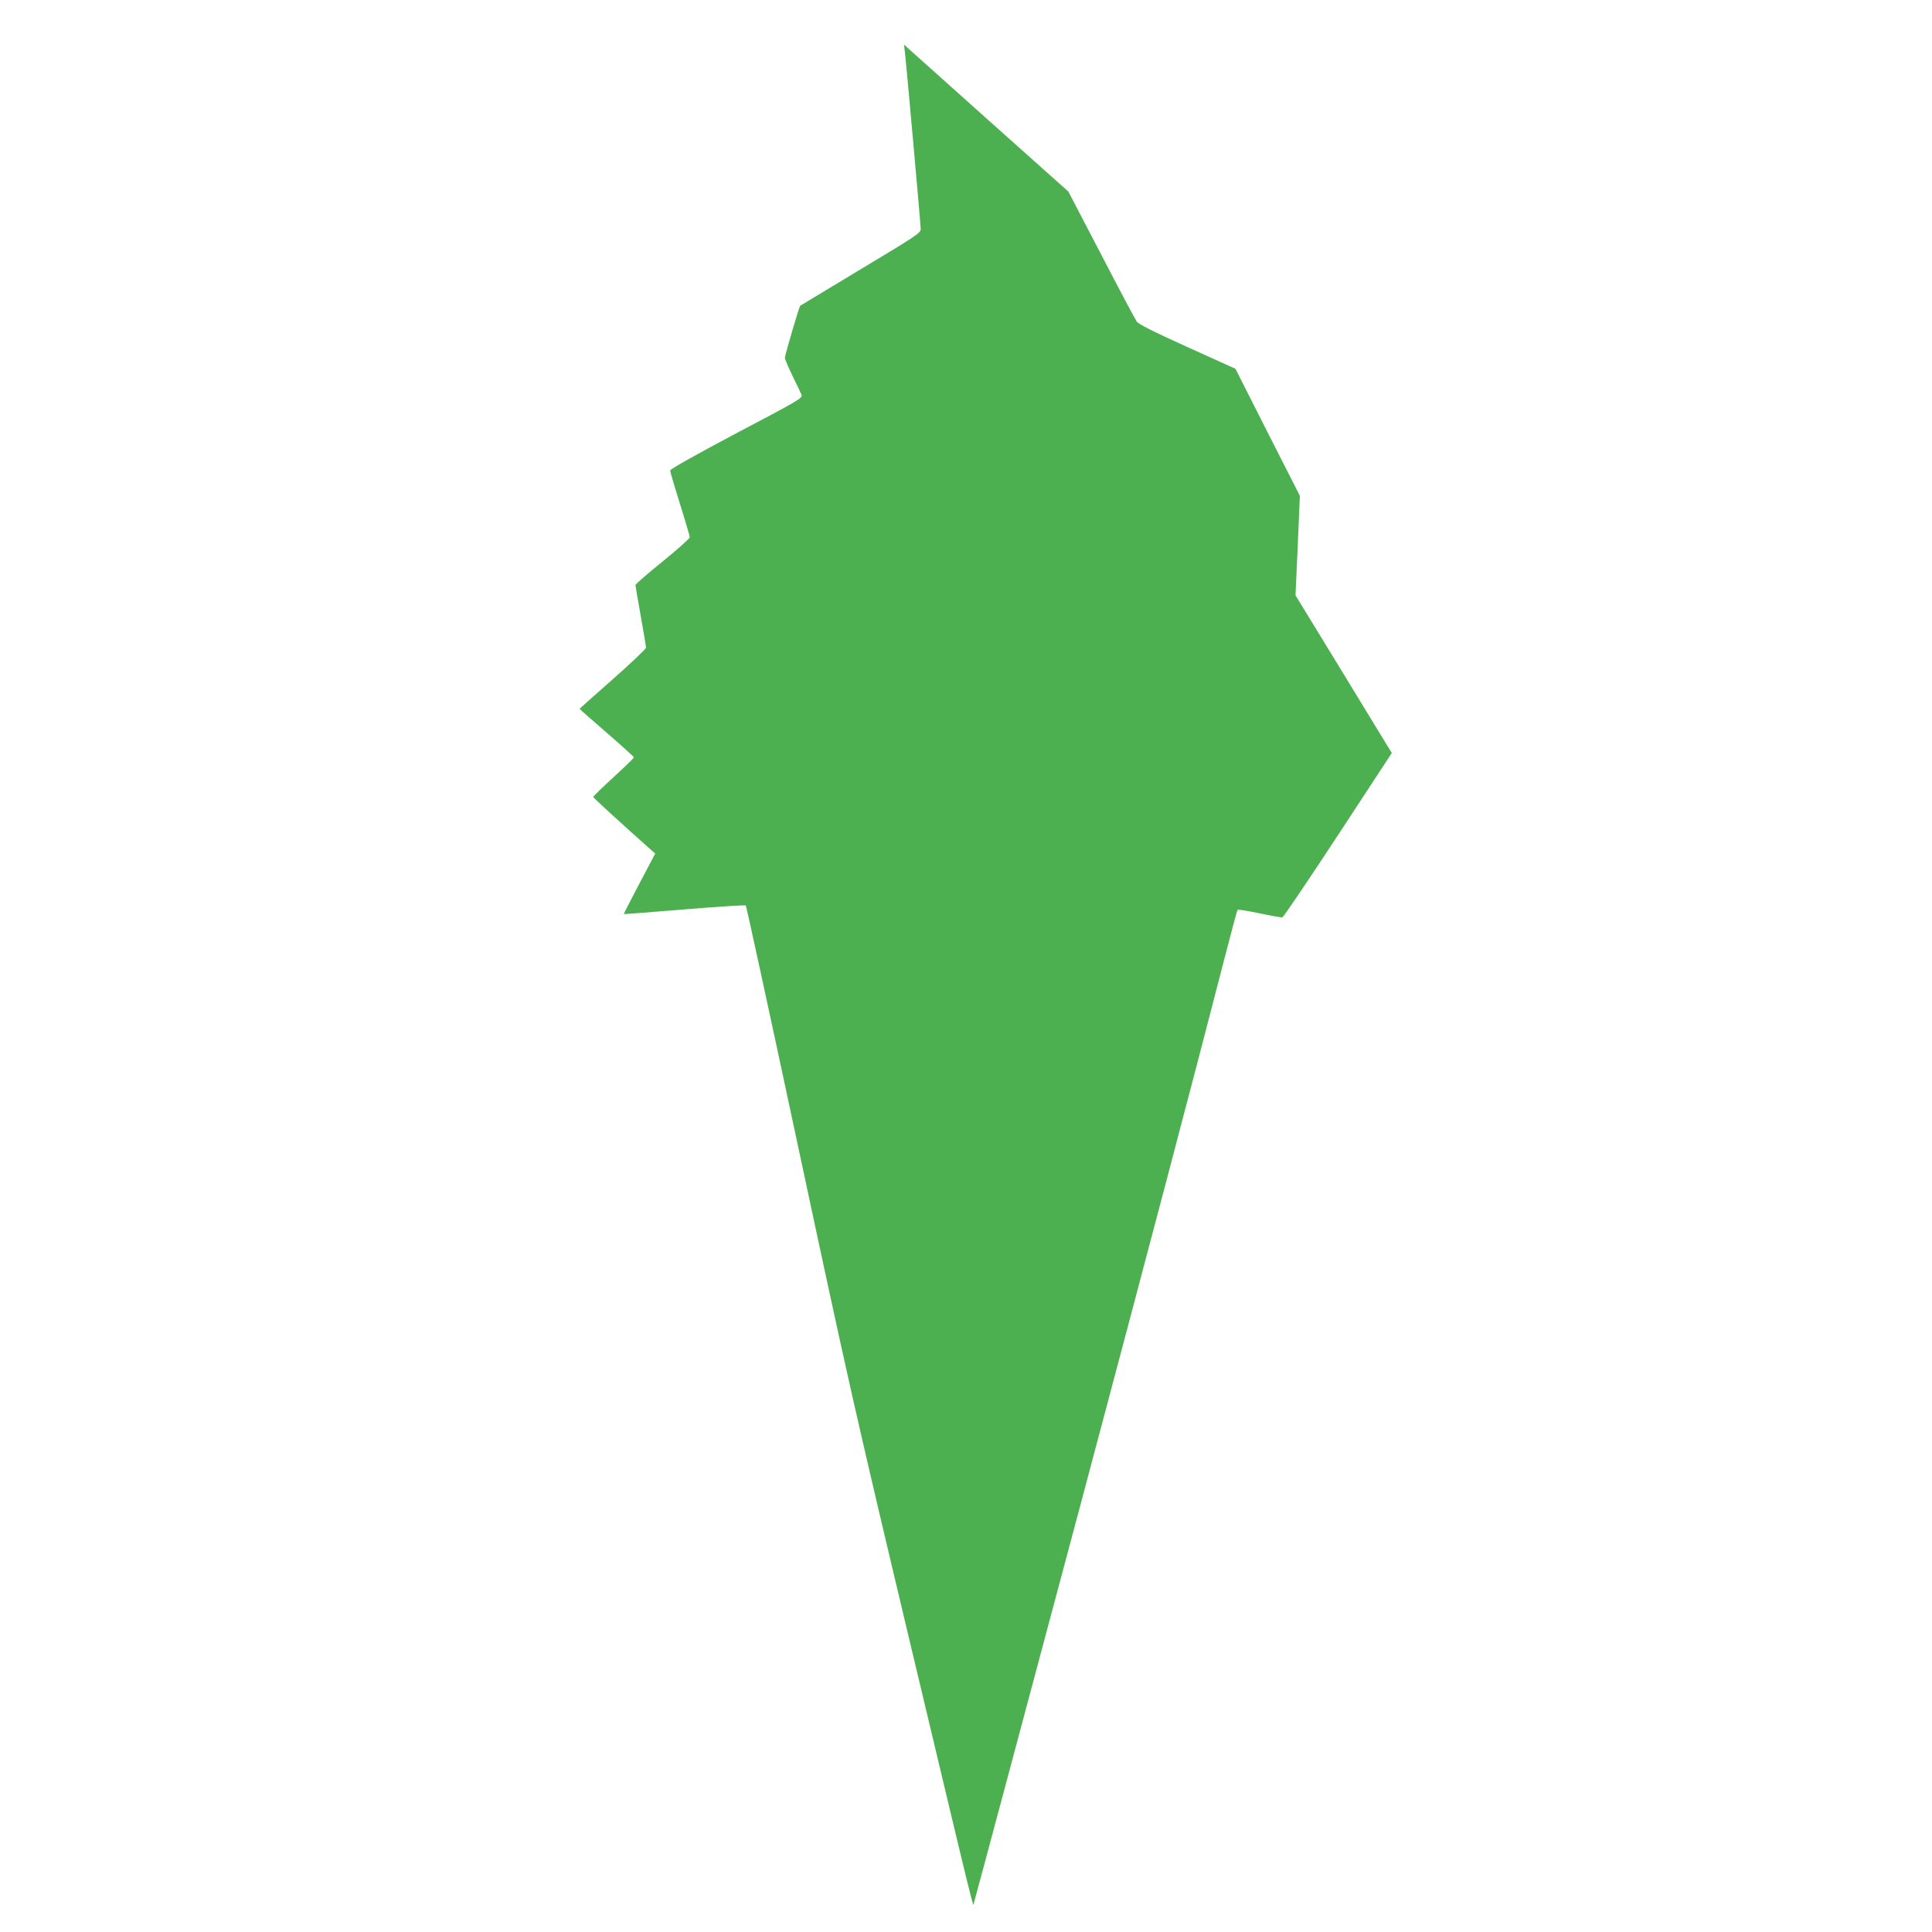 <?xml version="1.0" standalone="no"?>
<!DOCTYPE svg PUBLIC "-//W3C//DTD SVG 20010904//EN"
 "http://www.w3.org/TR/2001/REC-SVG-20010904/DTD/svg10.dtd">
<svg version="1.0" xmlns="http://www.w3.org/2000/svg"
 width="1280pt" height="1280pt" viewBox="0 0 1280 1280"
 preserveAspectRatio="xMidYMid meet">
<g transform="translate(0,1280) scale(0.1,-0.1)"
fill="#4caf50" stroke="none">
<path d="M5995 12455 c10 -82 105 -1145 105 -1174 0 -24 -36 -48 -398 -265
-218 -132 -399 -241 -401 -242 -6 -5 -101 -328 -101 -345 0 -9 23 -63 51 -120
28 -57 55 -114 60 -126 7 -20 -19 -36 -432 -253 -271 -144 -439 -238 -439
-247 0 -8 29 -107 65 -222 36 -114 65 -213 65 -221 -1 -8 -82 -80 -180 -160
-99 -80 -180 -150 -180 -156 0 -6 16 -98 35 -205 19 -107 35 -201 35 -210 0
-8 -99 -102 -220 -209 -121 -106 -220 -195 -220 -196 0 -2 81 -73 180 -159 99
-86 180 -159 180 -163 0 -4 -61 -63 -135 -131 -74 -68 -135 -127 -135 -131 0
-5 199 -187 377 -345 l34 -30 -105 -199 c-58 -110 -104 -201 -103 -202 1 -1
182 13 402 31 220 18 403 30 406 26 4 -3 163 -737 354 -1631 321 -1504 376
-1747 736 -3260 454 -1905 414 -1741 422 -1715 9 29 368 1372 696 2600 459
1723 776 2926 957 3630 48 187 90 343 93 347 3 4 69 -7 146 -23 76 -16 145
-28 151 -27 7 2 173 247 369 546 l356 543 -319 523 -319 522 15 330 14 329
-214 421 -213 421 -319 144 c-229 104 -323 151 -335 169 -10 14 -116 213 -235
443 l-218 418 -522 466 c-286 256 -531 476 -544 487 l-23 21 6 -50z"/>
</g>
</svg>
